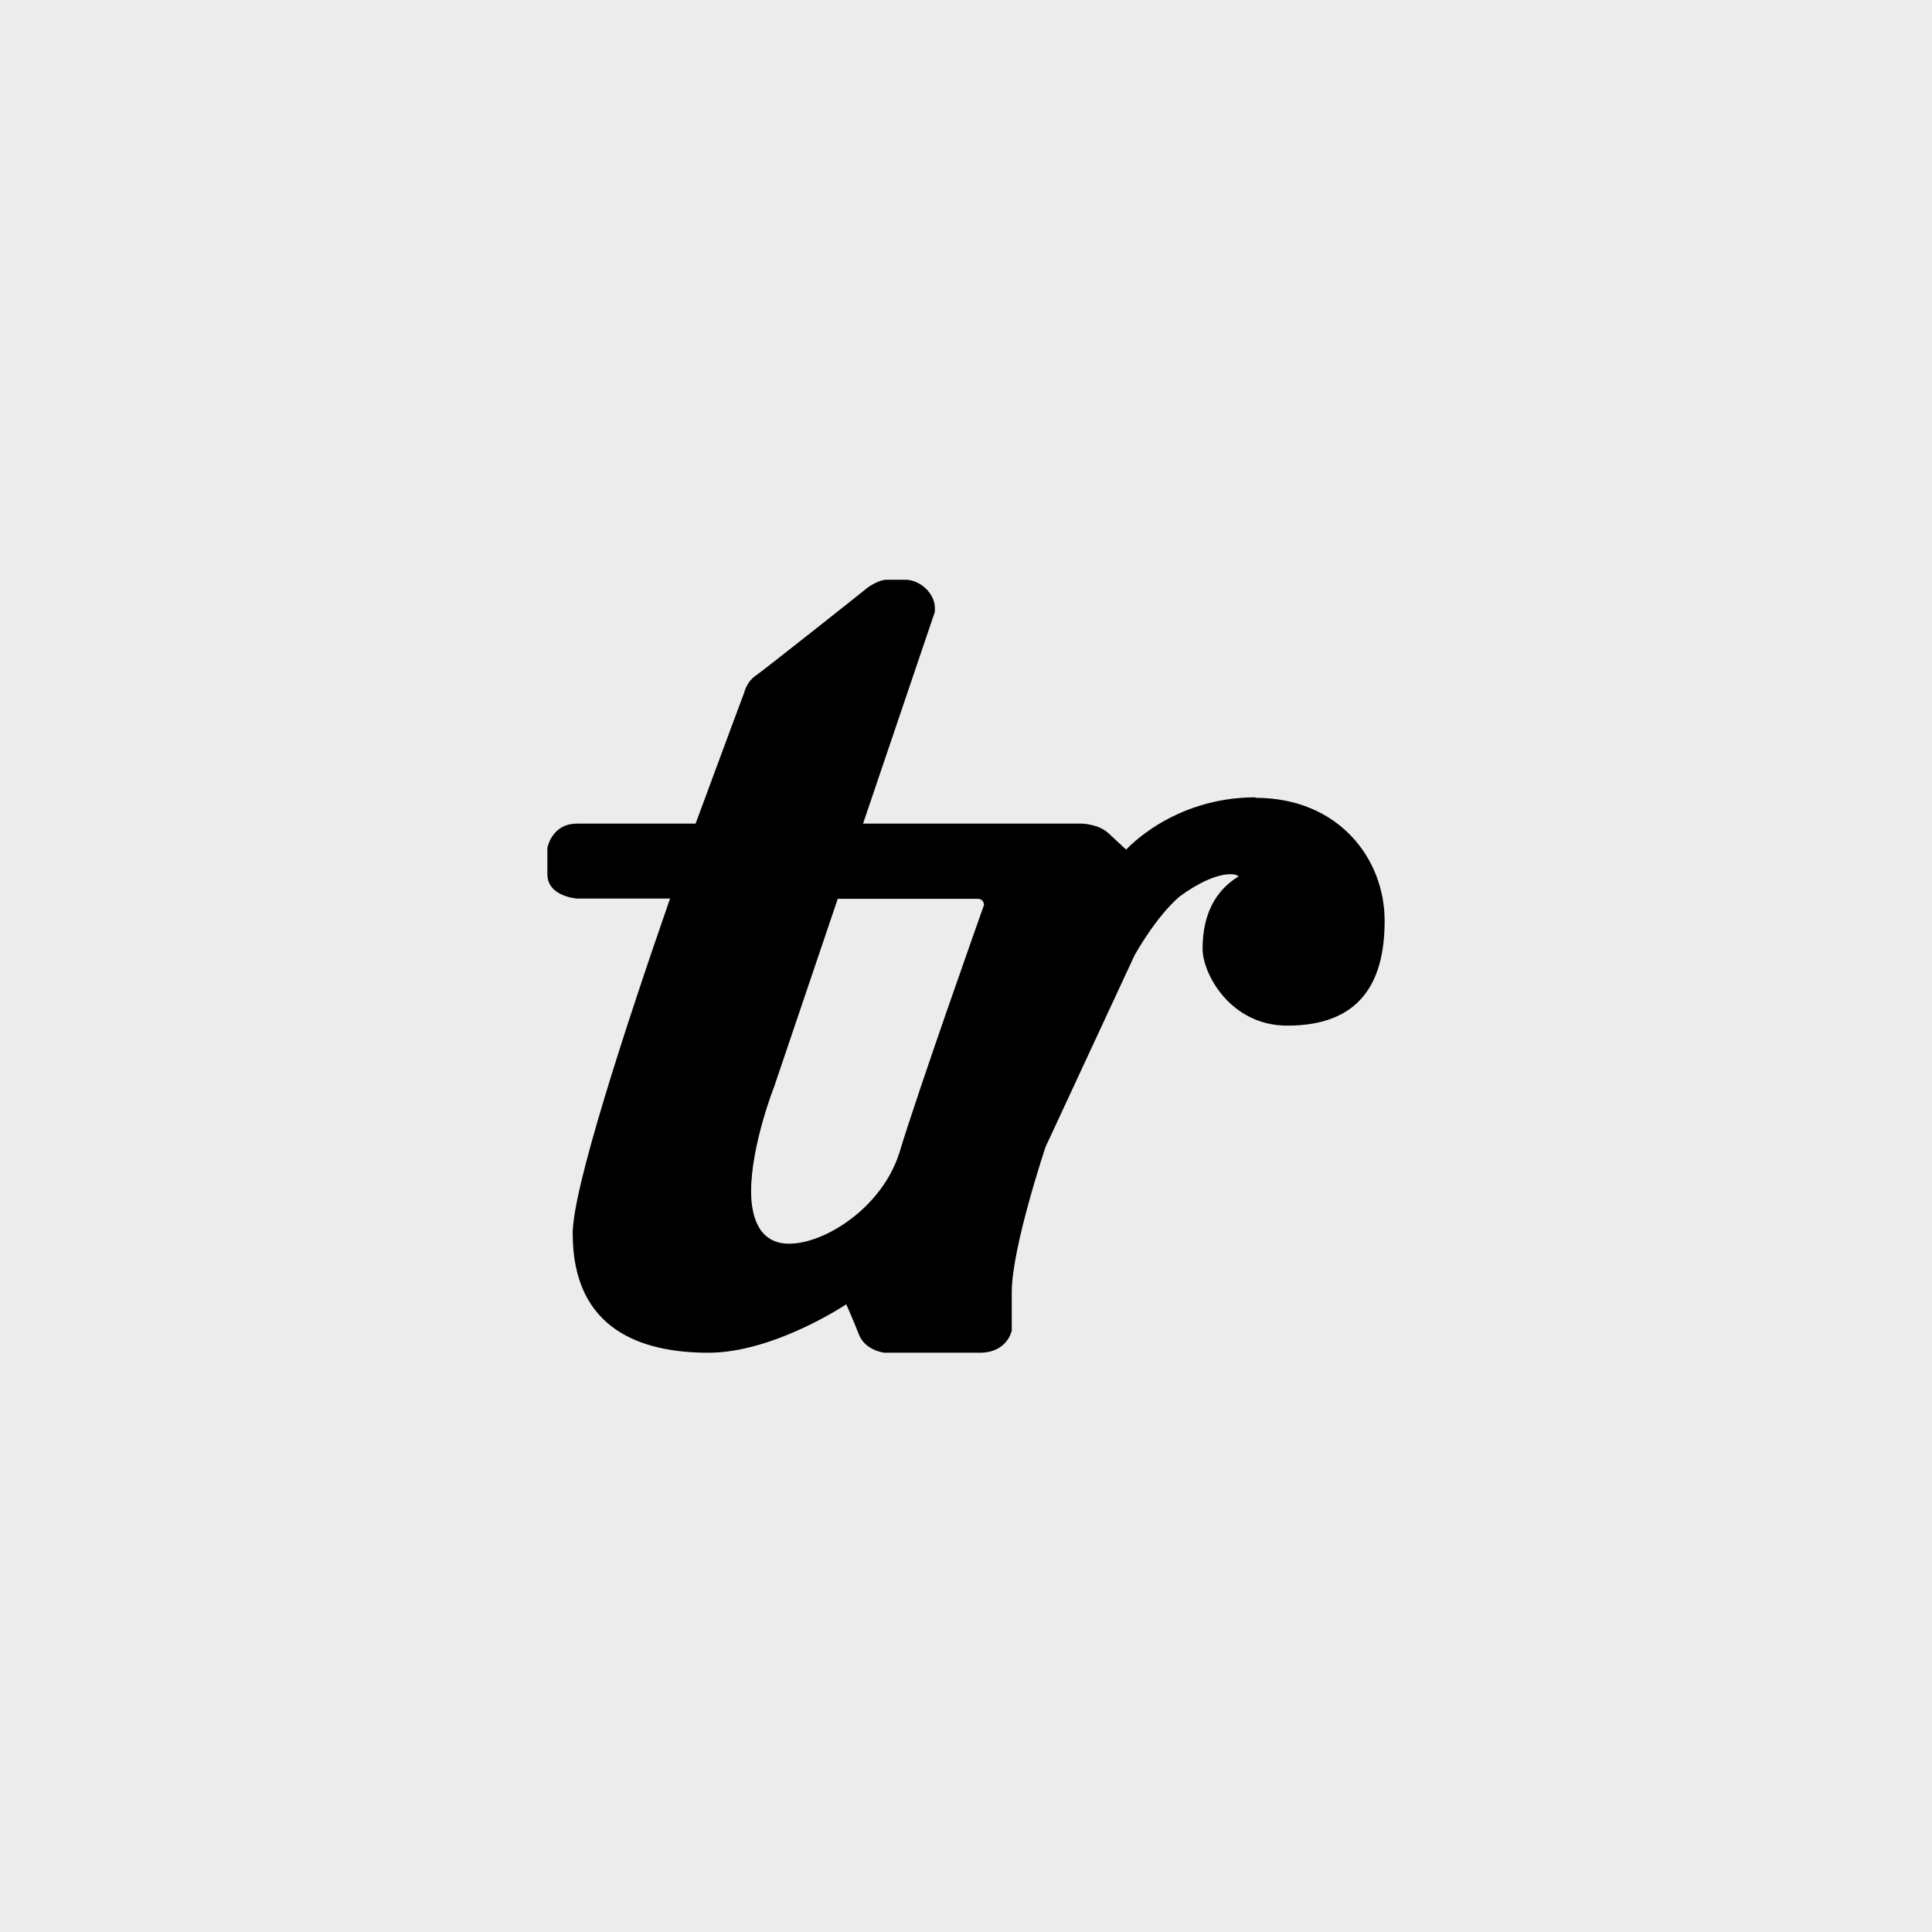 <?xml version="1.0" encoding="UTF-8" standalone="no"?>
<!-- Created with Inkscape (http://www.inkscape.org/) -->

<svg
   width="30"
   height="30"
   viewBox="0 0 7.938 7.938"
   version="1.1"
   id="svg1"
   inkscape:version="1.3 (0e150ed6c4, 2023-07-21)"
   sodipodi:docname="Palette-Articulation-Trill.svg"
   xmlns:inkscape="http://www.inkscape.org/namespaces/inkscape"
   xmlns:sodipodi="http://sodipodi.sourceforge.net/DTD/sodipodi-0.dtd"
   xmlns="http://www.w3.org/2000/svg"
   xmlns:svg="http://www.w3.org/2000/svg"
   xmlns:rdf="http://www.w3.org/1999/02/22-rdf-syntax-ns#"
   xmlns:cc="http://creativecommons.org/ns#"
   xmlns:dc="http://purl.org/dc/elements/1.1/">
  <title
     id="title2">noten-und-pausen</title>
  <sodipodi:namedview
     id="namedview1"
     pagecolor="#ffffff"
     bordercolor="#666666"
     borderopacity="1.0"
     inkscape:showpageshadow="2"
     inkscape:pageopacity="0.0"
     inkscape:pagecheckerboard="0"
     inkscape:deskcolor="#d1d1d1"
     inkscape:document-units="px"
     showgrid="true"
     showguides="true"
     inkscape:zoom="16"
     inkscape:cx="14.125"
     inkscape:cy="12.59375"
     inkscape:window-width="2560"
     inkscape:window-height="1017"
     inkscape:window-x="-8"
     inkscape:window-y="-8"
     inkscape:window-maximized="1"
     inkscape:current-layer="layer1">
    <inkscape:grid
       id="grid1"
       units="px"
       originx="0"
       originy="0"
       spacingx="0.265"
       spacingy="0.265"
       empcolor="#3f3fff"
       empopacity="0.251"
       color="#3f3fff"
       opacity="0.125"
       empspacing="1"
       dotted="false"
       gridanglex="30"
       gridanglez="30"
       visible="true" />
    <sodipodi:guide
       position="3.969,4.498"
       orientation="1,0"
       id="guide1"
       inkscape:locked="false" />
    <sodipodi:guide
       position="8.202,3.969"
       orientation="0,-1"
       id="guide2"
       inkscape:locked="false" />
    <sodipodi:guide
       position="1.058,3.44"
       orientation="1,0"
       id="guide3"
       inkscape:locked="false" />
    <sodipodi:guide
       position="6.879,3.175"
       orientation="1,0"
       id="guide4"
       inkscape:locked="false" />
    <sodipodi:guide
       position="5.027,6.879"
       orientation="0,-1"
       id="guide5"
       inkscape:locked="false" />
    <sodipodi:guide
       position="9.525,1.058"
       orientation="0,-1"
       id="guide6"
       inkscape:locked="false" />
  </sodipodi:namedview>
  <defs
     id="defs1" />
  <g
     inkscape:label="Ebene 1"
     inkscape:groupmode="layer"
     id="layer1"
     transform="translate(-101.071,-144.463)">
    <rect
       style="fill:#ececec;fill-opacity:1;stroke-width:0.529"
       id="rect1"
       width="7.938"
       height="7.938"
       x="101.071"
       y="144.463"
       ry="0" />
    <path
       class="Ornament"
       d="m 106.229,147.739 c -0.34,0 -0.531,0.215 -0.531,0.215 l -0.071,-0.066 c -0.043,-0.041 -0.113,-0.041 -0.113,-0.041 h -0.897 l 0.295,-0.87 c 0,-0.007 0,-0.017 0,-0.017 0,-0.058 -0.06,-0.115 -0.121,-0.115 h -0.079 c -0.026,0 -0.07,0.025 -0.087,0.041 -0.018,0.015 -0.418,0.332 -0.453,0.356 -0.034,0.025 -0.043,0.066 -0.043,0.066 0,0 -0.087,0.232 -0.2,0.539 h -0.487 c -0.105,0 -0.122,0.1 -0.122,0.1 v 0.108 c 0,0.092 0.122,0.1 0.122,0.1 h 0.382 c -0.19,0.547 -0.4,1.194 -0.4,1.376 0,0.399 0.287,0.49 0.558,0.49 0.269,0 0.566,-0.199 0.566,-0.199 0,0 0.026,0.058 0.052,0.124 0.026,0.067 0.105,0.075 0.105,0.075 h 0.392 c 0.113,0 0.131,-0.091 0.131,-0.091 v -0.158 c 0,-0.183 0.139,-0.597 0.139,-0.597 l 0.366,-0.788 c 0,0 0.087,-0.157 0.184,-0.24 0.078,-0.058 0.156,-0.092 0.208,-0.092 0.009,0 0.026,0 0.035,0.009 -0.122,0.074 -0.148,0.198 -0.148,0.298 0,0.1 0.113,0.315 0.348,0.315 0.297,0 0.4,-0.174 0.4,-0.431 0,-0.256 -0.19,-0.505 -0.531,-0.505 m -1.463,1.459 c -0.071,0.224 -0.305,0.373 -0.453,0.373 -0.122,0 -0.156,-0.108 -0.156,-0.215 0,-0.19 0.095,-0.431 0.095,-0.431 l 0.261,-0.771 h 0.574 c 0.027,0 0.027,0.025 0.027,0.025 0,0 -0.271,0.763 -0.348,1.019"
       id="path202"
       style="stroke-width:0.085;fill:#000000" />
  </g>
</svg>
